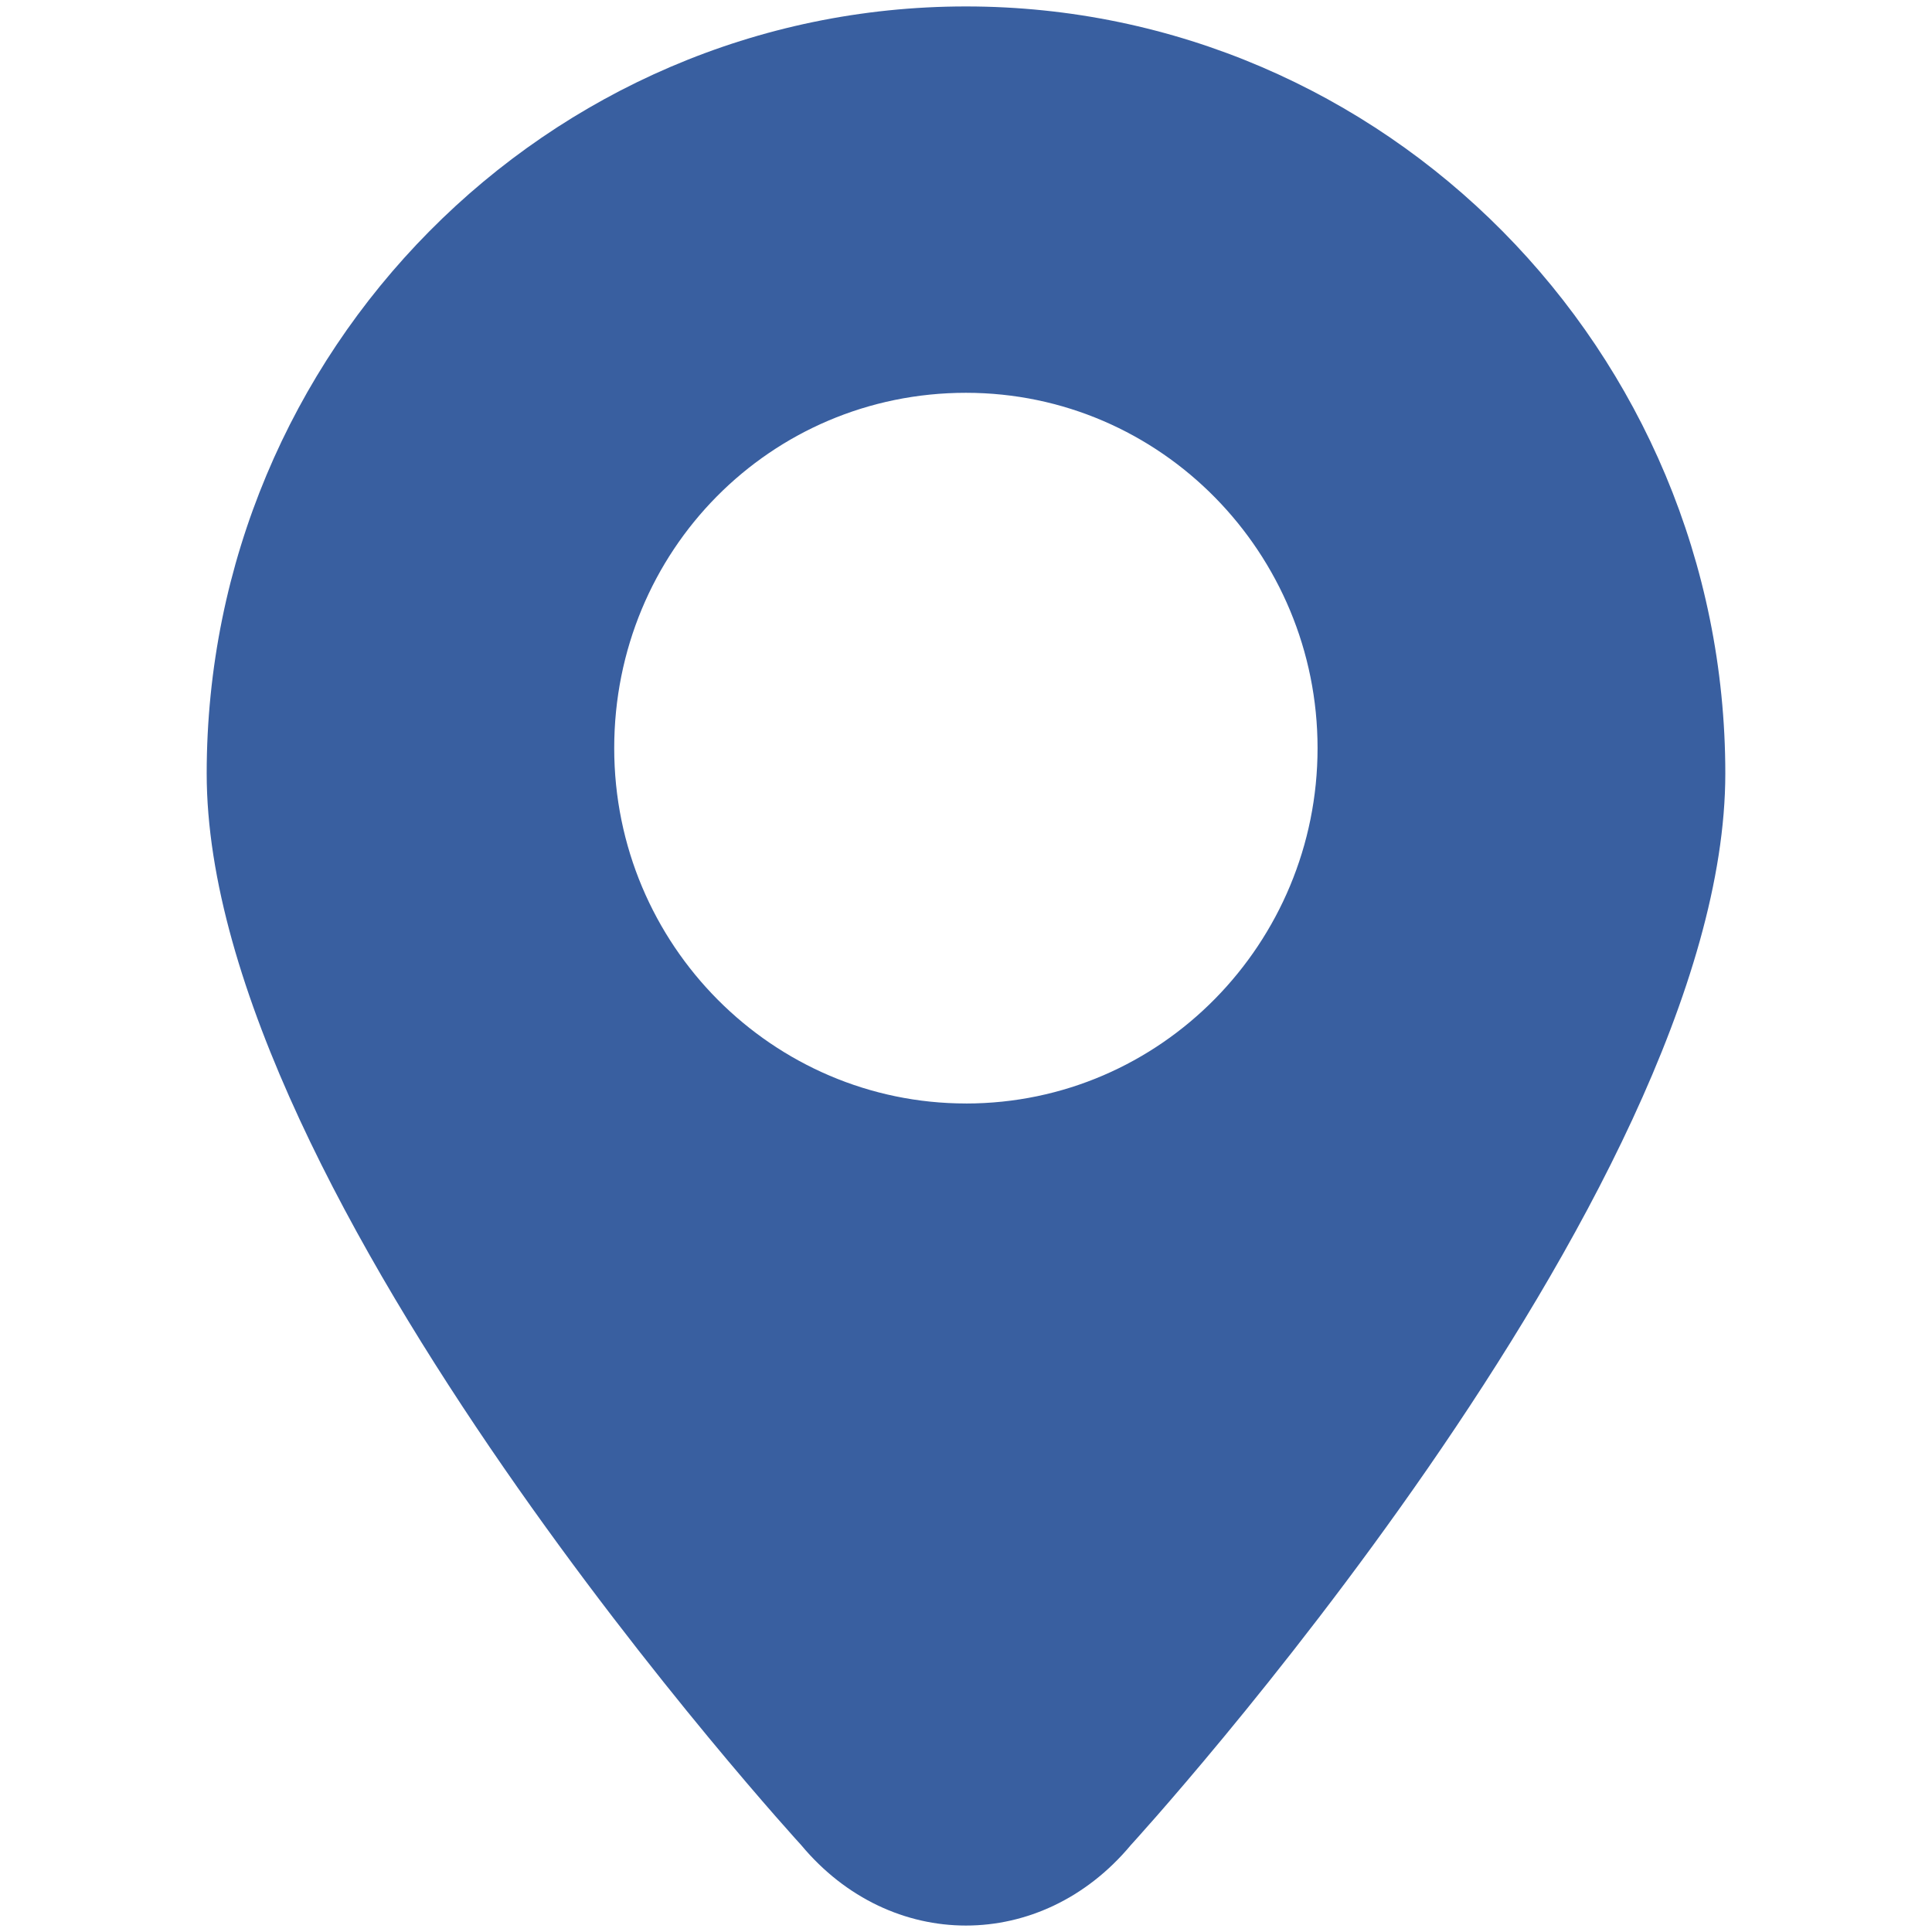 <?xml version="1.0" standalone="no"?><!DOCTYPE svg PUBLIC "-//W3C//DTD SVG 1.1//EN" "http://www.w3.org/Graphics/SVG/1.1/DTD/svg11.dtd"><svg t="1655387916326" class="icon" viewBox="0 0 1024 1024" version="1.1" xmlns="http://www.w3.org/2000/svg" p-id="2158" xmlns:xlink="http://www.w3.org/1999/xlink" width="200" height="200"><defs><style type="text/css">@font-face { font-family: feedback-iconfont; src: url("//at.alicdn.com/t/font_1031158_u69w8yhxdu.woff2?t=1630033759944") format("woff2"), url("//at.alicdn.com/t/font_1031158_u69w8yhxdu.woff?t=1630033759944") format("woff"), url("//at.alicdn.com/t/font_1031158_u69w8yhxdu.ttf?t=1630033759944") format("truetype"); }
</style></defs><path d="M511.966 3.413C290.045 3.413 109.551 185.774 109.551 409.986c0 224.215 315.133 567.992 315.133 567.992 47.343 56.808 127.225 56.808 174.633 0 0 0 315.133-343.791 315.133-568.006C914.452 185.76 733.894 3.413 511.966 3.413z m0 581.451c-102.079 0-186.419-83.729-186.419-188.344 0-104.608 82.855-188.327 186.419-188.327 103.557 0 186.368 85.2 186.368 188.341 0 103.144-82.797 188.344-186.368 188.344v-0.014z" p-id="2159" fill="#395fa0"></path></svg>